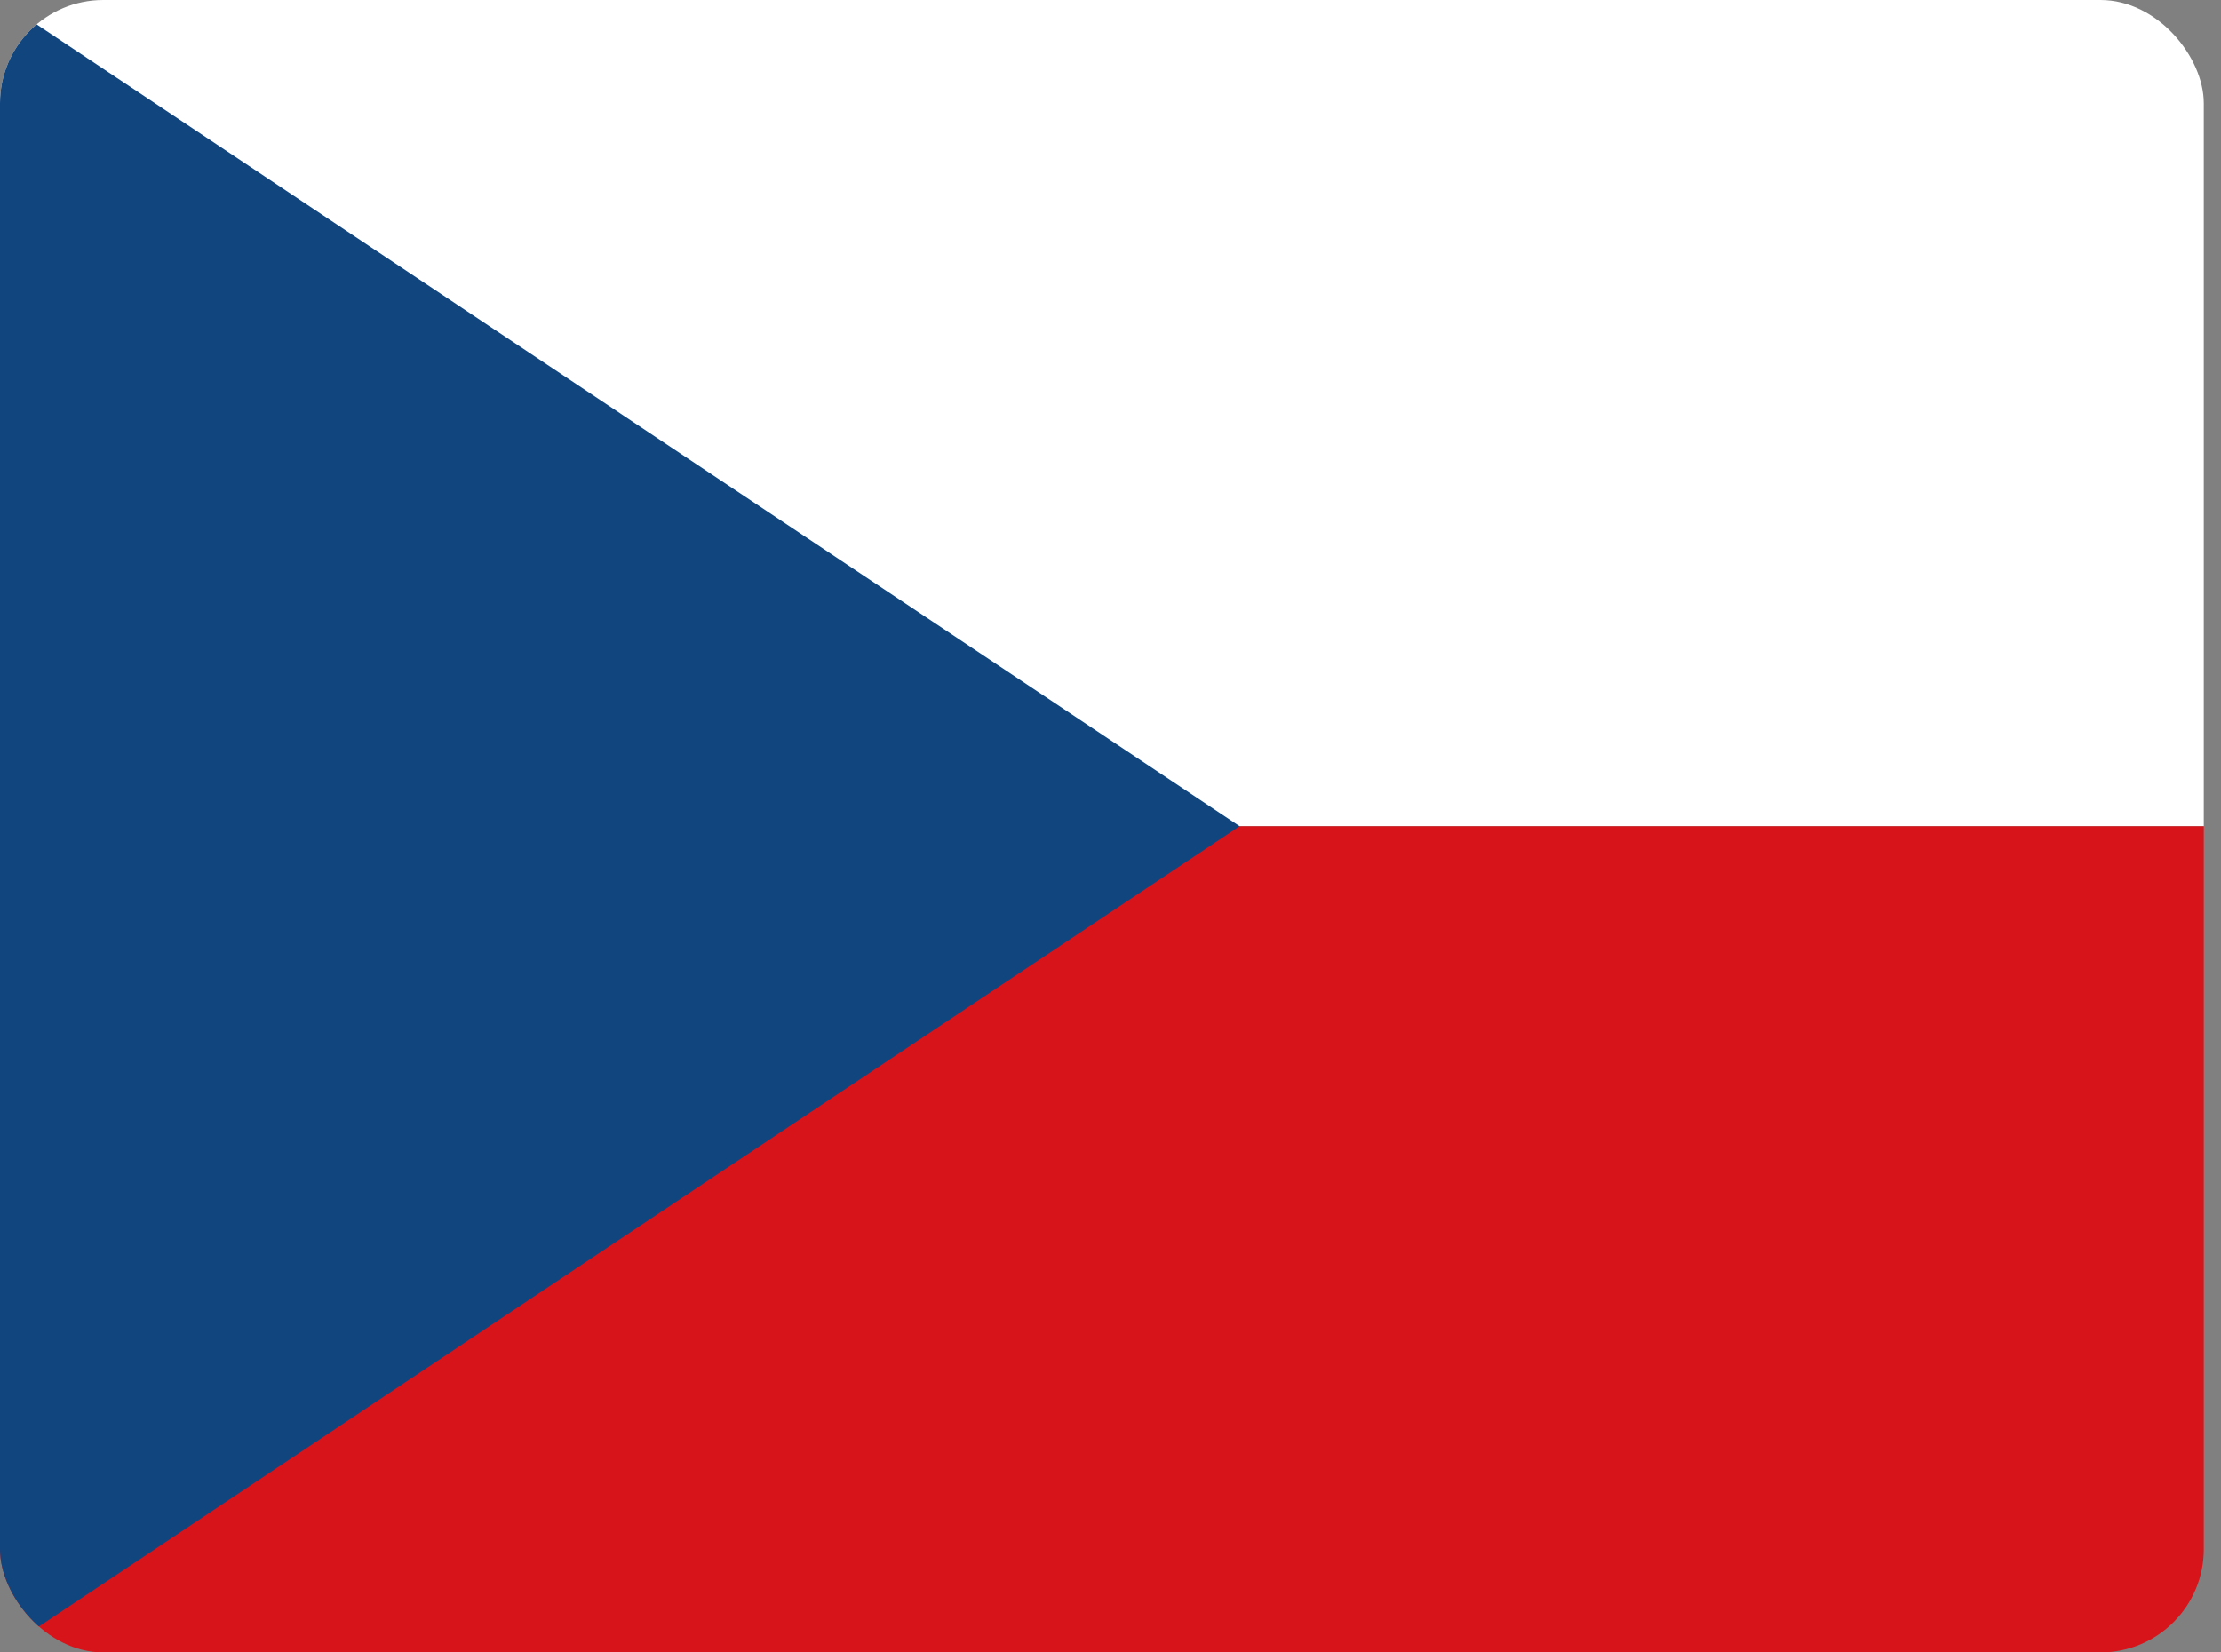 <svg width="43" height="32" fill="none" xmlns="http://www.w3.org/2000/svg"><rect width="100%" height="100%" fill="#808080" stroke="none"/><g clip-path="url(#clip0_3797_30277)"><path d="M0 0h42.667v16H0V0z" fill="#fff"/><path d="M0 16h42.667v16H0V16z" fill="#D7141A"/><path d="M24 16L0 0v32l24-16z" fill="#11457E"/></g><defs><clipPath id="clip0_3797_30277"><rect width="42.667" height="32" rx="2" fill="#fff"/></clipPath></defs></svg>